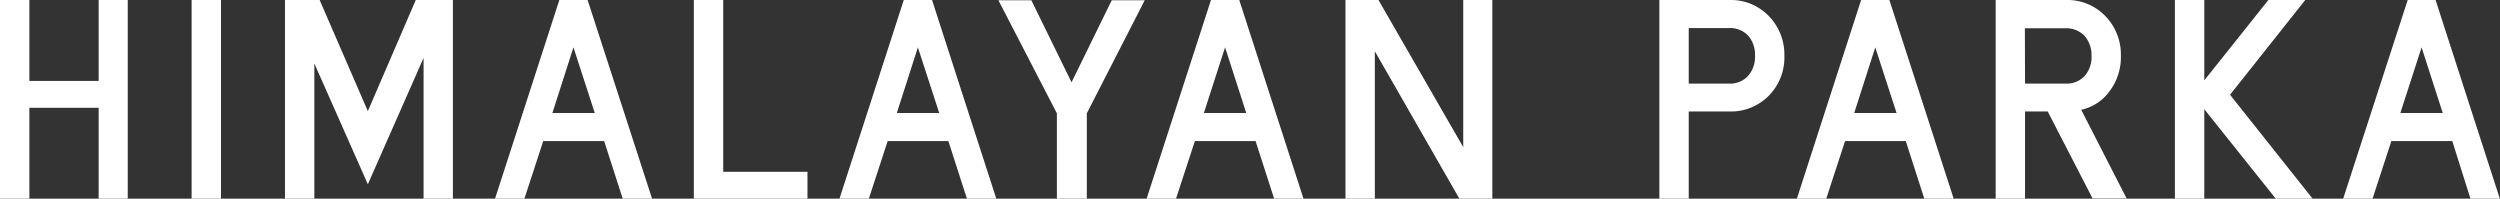 <svg xmlns="http://www.w3.org/2000/svg" viewBox="0 0 448.56 35.65"><rect x="0" y="0" width="448.56" height="35.65" fill="#333333" stroke="none"/><defs><style>.cls-1{fill:#fff;}</style></defs><title>overview_title</title><g id="レイヤー_2" data-name="レイヤー 2"><g id="bg"><path class="cls-1" d="M22.92,0V35.65H17.7V19.34H5.27V35.65H0V0H5.27V14.52H17.7V0Z"/><path class="cls-1" d="M34.38,0h5.27V35.65H34.38Z"/><path class="cls-1" d="M81.26,0V35.65H76V10.39L66,33.06,56.4,11.39V35.65H51.13V0h6.22L66,19.94,74.6,0Z"/><path class="cls-1" d="M105.43,0,117,35.65h-5.27l-3.33-10.34H97.47L94.09,35.65H88.82L100.36,0ZM99.11,20.28h7.61L102.89,8.5Z"/><path class="cls-1" d="M129.76,0V30.82h15.12v4.83H124.49V0Z"/><path class="cls-1" d="M167.23,0l11.53,35.65h-5.27l-3.33-10.34H159.27l-3.38,10.34h-5.27L162.16,0Zm-6.32,20.28h7.61L164.69,8.5Z"/><path class="cls-1" d="M205.39.05,195,20.33V35.65h-5.37V20.33L179.14.05h5.91l7.21,14.72L199.47.05Z"/><path class="cls-1" d="M222.35,0l11.53,35.65h-5.27l-3.33-10.34H214.39L211,35.65h-5.27L217.28,0ZM216,20.28h7.61L219.81,8.5Z"/><path class="cls-1" d="M267.76,0V35.65h-5.91L246.68,9.2V35.65h-5.27V0h5.92l15.21,26.4V0Z"/><path class="cls-1" d="M310.22,0a9.48,9.48,0,0,1,7.26,3A9.88,9.88,0,0,1,320.16,10a9.76,9.76,0,0,1-2.63,7,9.54,9.54,0,0,1-7.31,3H303V35.65h-5.27V0Zm3.38,13.67A5.13,5.13,0,0,0,314.89,10a5.24,5.24,0,0,0-1.24-3.63,4.55,4.55,0,0,0-3.43-1.34H303V15h7.26A4.36,4.36,0,0,0,313.6,13.67Z"/><path class="cls-1" d="M339,0l11.54,35.65h-5.27l-3.33-10.34H331.05l-3.38,10.34H322.4L333.93,0Zm-6.31,20.28h7.6L336.47,8.5Z"/><path class="cls-1" d="M367.41,20h-4.07V35.65h-5.27V0H370.6a9.48,9.48,0,0,1,7.26,3A9.92,9.92,0,0,1,380.54,10a10.16,10.16,0,0,1-2,6.32,8.51,8.51,0,0,1-5.12,3.38l8.15,15.91h-6.11ZM363.34,15h7.26A4.39,4.39,0,0,0,374,13.67,5.13,5.13,0,0,0,375.27,10,5.24,5.24,0,0,0,374,6.41a4.58,4.58,0,0,0-3.43-1.34h-7.26Z"/><path class="cls-1" d="M395.5,0V14.42L407,0h6.62L400.12,17l14.82,18.65h-6.61L395.5,19.59V35.65h-5.27V0Z"/><path class="cls-1" d="M437,0l11.53,35.65h-5.27L440,25.31H429.07l-3.38,10.34h-5.27L432,0Zm-6.32,20.28h7.61L434.49,8.5Z"/></g></g></svg>